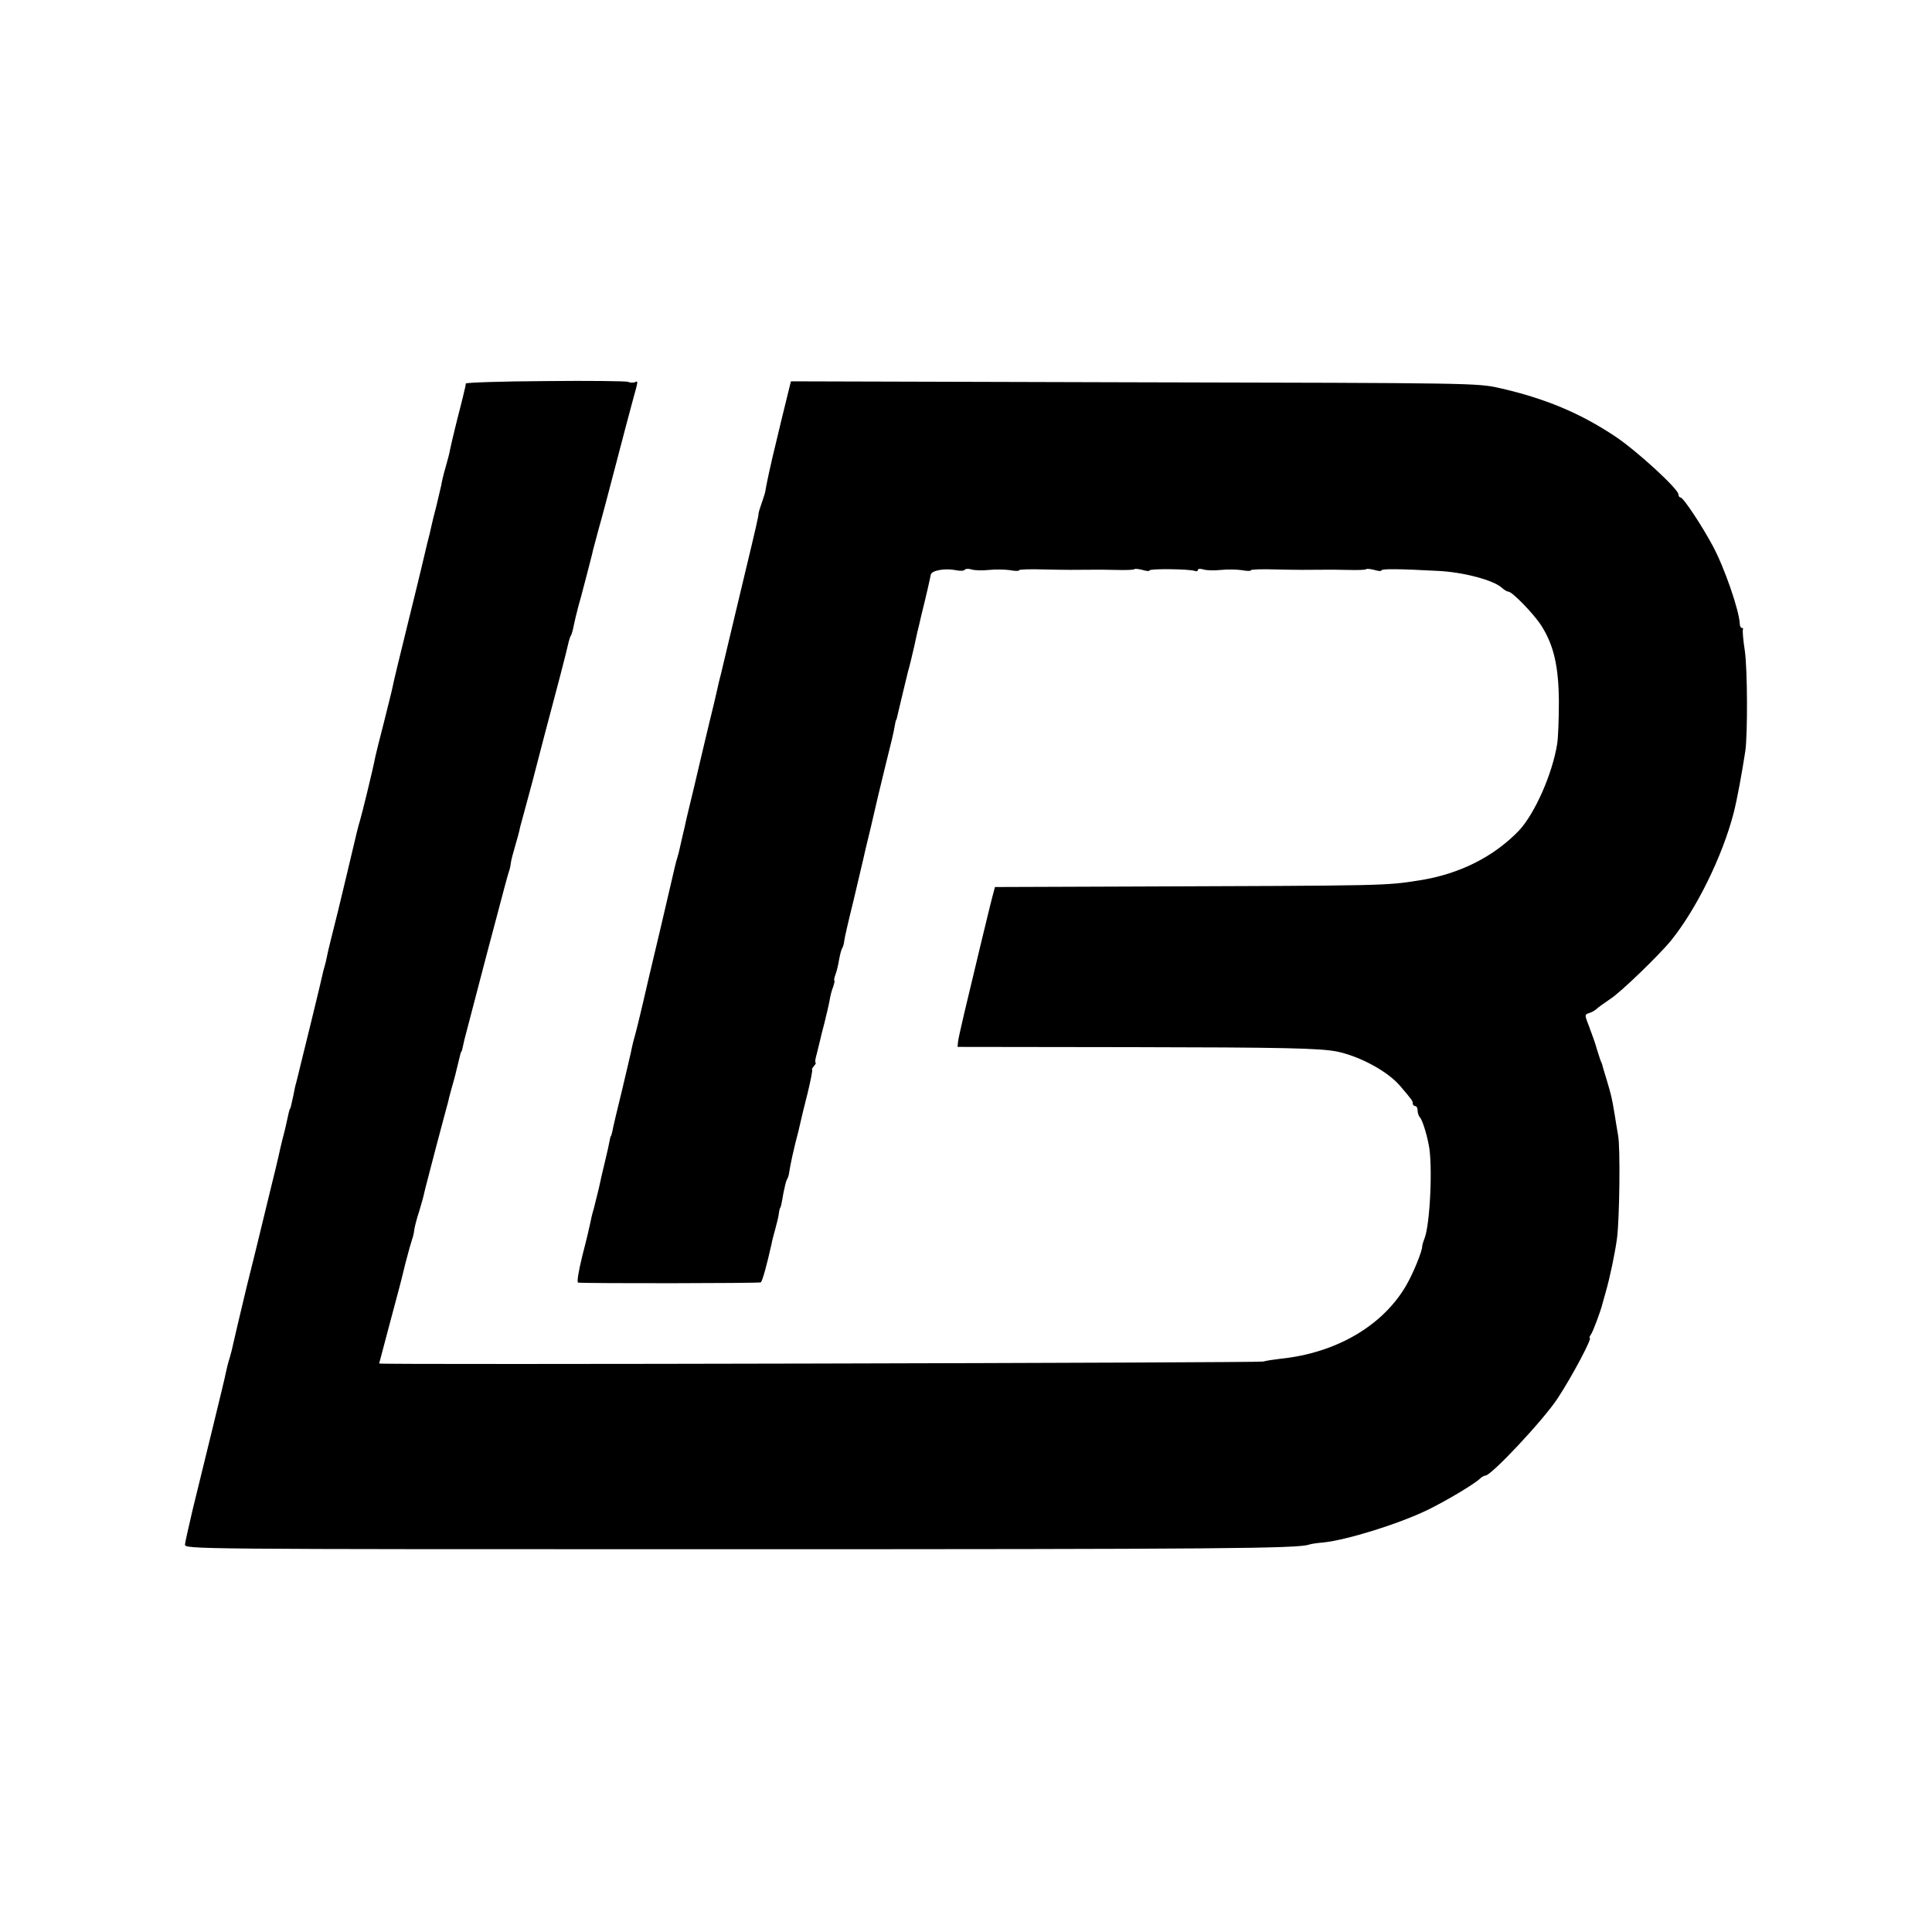 <?xml version="1.0" standalone="no"?>
<!DOCTYPE svg PUBLIC "-//W3C//DTD SVG 20010904//EN"
 "http://www.w3.org/TR/2001/REC-SVG-20010904/DTD/svg10.dtd">
<svg version="1.0" xmlns="http://www.w3.org/2000/svg"
 width="800pt" height="800pt" viewBox="0 0 800 800"
 preserveAspectRatio="xMidYMid meet">
<g transform="translate(0,800) scale(0.1,-0.1)"
fill="#000000" stroke="none">
<path d="M2258 6422 c-181 -1 -328 -6 -329 -10 -1 -7 -2 -15 -13 -59 -3 -13
-8 -31 -10 -40 -3 -10 -12 -47 -21 -83 -9 -36 -18 -76 -21 -90 -2 -14 -11 -47
-19 -75 -8 -27 -16 -61 -18 -75 -3 -14 -12 -52 -20 -85 -9 -33 -18 -71 -21
-85 -3 -14 -10 -45 -17 -70 -10 -44 -15 -62 -23 -97 -2 -10 -29 -120 -60 -246
-31 -125 -58 -237 -60 -250 -2 -12 -19 -78 -36 -147 -18 -69 -34 -134 -36
-144 -9 -49 -57 -244 -64 -266 -5 -14 -18 -68 -30 -120 -12 -52 -40 -167 -61
-255 -22 -88 -43 -171 -45 -185 -3 -14 -7 -33 -10 -42 -3 -9 -7 -25 -9 -35 -2
-10 -22 -94 -45 -188 -23 -93 -44 -178 -46 -187 -6 -26 -15 -61 -18 -73 -2 -5
-7 -28 -11 -50 -12 -55 -12 -55 -15 -57 -1 -2 -3 -10 -5 -18 -9 -42 -15 -69
-26 -110 -6 -25 -13 -54 -15 -65 -2 -11 -18 -76 -35 -145 -32 -131 -36 -149
-43 -177 -2 -10 -27 -110 -55 -223 -27 -113 -52 -218 -55 -233 -3 -16 -10 -43
-15 -60 -6 -18 -12 -43 -15 -57 -2 -14 -28 -119 -56 -235 -28 -115 -65 -266
-82 -335 -16 -69 -31 -134 -32 -145 -1 -20 5 -20 2249 -20 2046 0 2358 3 2405
19 8 3 35 7 60 9 96 10 307 75 430 134 76 37 194 107 218 130 7 7 18 13 23 13
24 0 241 231 299 320 60 91 144 250 133 250 -3 0 -1 6 4 13 8 9 42 101 48 127
1 3 7 25 14 50 17 59 39 163 47 225 10 80 14 376 4 425 -4 25 -11 63 -14 85
-12 72 -14 79 -32 140 -10 33 -19 62 -19 65 -1 3 -4 12 -8 20 -3 8 -10 31 -16
50 -5 19 -19 58 -30 87 -20 51 -20 52 -1 58 11 3 26 12 32 18 7 7 32 24 55 40
42 26 204 183 252 242 106 131 214 351 260 530 14 55 33 158 48 255 10 72 9
338 -2 415 -7 44 -10 83 -8 88 2 4 0 7 -4 7 -5 0 -9 8 -9 18 -3 56 -63 231
-112 322 -45 84 -122 200 -133 200 -5 0 -9 6 -9 13 0 22 -173 181 -262 240
-144 96 -289 157 -478 200 -95 21 -102 21 -1515 24 l-1420 4 -40 -163 c-21
-90 -40 -165 -40 -168 -15 -64 -26 -121 -26 -125 0 -2 -6 -23 -14 -45 -8 -22
-14 -43 -14 -45 1 -9 -12 -64 -53 -235 -22 -91 -41 -172 -43 -180 -5 -22 -55
-232 -60 -252 -3 -10 -7 -28 -10 -40 -3 -13 -11 -50 -19 -83 -8 -33 -24 -98
-35 -145 -11 -47 -32 -134 -46 -195 -29 -120 -34 -140 -40 -170 -3 -11 -7 -30
-10 -42 -3 -13 -7 -32 -10 -44 -2 -11 -7 -29 -10 -39 -3 -10 -8 -27 -10 -37
-4 -18 -53 -226 -59 -253 -2 -8 -25 -105 -51 -215 -25 -110 -50 -213 -55 -230
-5 -16 -11 -41 -14 -55 -2 -14 -21 -91 -40 -173 -20 -81 -38 -157 -40 -170 -3
-12 -5 -22 -7 -22 -1 0 -3 -9 -5 -20 -2 -11 -10 -49 -19 -85 -9 -36 -20 -85
-25 -109 -6 -23 -15 -62 -21 -85 -7 -22 -13 -50 -15 -61 -2 -11 -16 -71 -32
-132 -17 -69 -24 -113 -18 -114 37 -4 749 -3 756 1 7 4 26 75 45 160 1 8 8 35
15 60 7 25 14 54 15 65 1 11 4 21 5 23 3 3 5 9 14 62 5 25 11 50 14 55 4 6 7
15 8 20 1 6 4 24 7 40 3 17 12 57 20 90 9 33 18 71 21 85 3 14 16 69 30 123
13 53 21 97 19 97 -3 0 0 7 7 15 7 8 10 15 7 15 -3 0 -1 16 5 36 5 20 11 44
13 53 2 9 10 43 19 76 8 33 18 74 21 92 3 18 9 43 15 57 5 15 7 26 5 26 -2 0
-1 10 4 23 5 13 12 41 15 61 4 21 9 43 13 49 4 6 8 20 9 32 1 11 18 85 38 165
19 80 37 156 40 170 3 14 17 75 32 135 14 61 27 117 29 125 2 8 15 62 29 120
29 116 36 145 41 175 2 11 4 21 5 23 2 1 3 5 4 10 9 39 39 164 46 192 6 19 17
67 26 105 8 39 17 78 20 88 2 9 6 25 8 35 23 92 38 160 40 172 3 18 58 28 104
19 17 -4 34 -3 37 2 3 4 16 5 28 1 12 -4 45 -5 72 -2 28 3 67 2 88 -1 20 -4
37 -4 37 0 0 3 46 5 102 3 87 -2 132 -2 221 -1 6 0 43 0 80 -1 38 -1 71 0 74
3 2 3 18 1 34 -3 16 -5 29 -6 29 -2 0 8 166 6 187 -2 7 -3 13 -1 13 4 0 5 10
6 23 2 12 -4 45 -5 72 -2 28 3 67 2 88 -1 20 -4 37 -4 37 0 0 3 46 5 102 3 87
-2 132 -2 221 -1 6 0 43 0 80 -1 38 -1 71 0 74 3 2 3 18 1 34 -3 16 -5 29 -6
29 -2 0 7 69 7 235 -2 104 -5 229 -38 264 -70 10 -9 22 -16 27 -16 16 0 105
-92 136 -140 52 -82 72 -169 73 -315 0 -71 -3 -150 -7 -175 -20 -125 -93 -290
-159 -360 -104 -108 -246 -179 -409 -205 -148 -23 -123 -22 -1207 -26 l-553
-2 -11 -41 c-6 -22 -12 -48 -14 -56 -2 -8 -17 -71 -34 -140 -59 -245 -92 -383
-94 -404 l-2 -21 720 -1 c628 -1 785 -4 855 -19 95 -21 207 -82 258 -142 51
-60 52 -62 52 -73 0 -5 5 -10 10 -10 6 0 10 -8 10 -18 0 -10 4 -22 9 -28 10
-10 27 -63 37 -114 17 -81 6 -327 -17 -387 -6 -15 -10 -30 -10 -33 2 -16 -37
-113 -67 -164 -97 -166 -289 -278 -517 -302 -27 -3 -61 -8 -75 -12 -20 -5
-3660 -14 -3660 -8 0 0 18 69 40 151 22 83 42 157 44 165 2 8 14 53 25 100 12
47 25 92 28 100 3 8 7 24 8 35 1 11 10 47 21 80 10 33 19 66 20 73 1 7 24 93
49 190 26 97 48 182 50 187 1 6 7 30 14 55 7 25 15 53 17 62 2 10 7 28 10 41
3 12 7 29 9 37 2 8 4 15 5 15 2 0 5 12 13 50 3 11 26 99 51 195 25 96 64 245
87 330 22 85 43 162 46 170 3 8 7 24 8 35 1 11 10 45 19 75 9 30 16 58 17 62
0 4 5 22 10 40 5 18 25 92 44 163 33 129 56 215 116 442 17 65 32 126 34 136
2 9 6 21 9 25 3 5 8 22 11 38 3 16 12 54 20 84 9 30 17 62 19 70 2 8 12 44 21
80 9 36 19 72 20 80 2 8 13 49 24 90 12 41 44 163 72 270 28 107 59 226 70
265 23 83 22 78 7 72 -7 -2 -20 -2 -28 2 -8 3 -162 5 -342 3z"/>
</g>
</svg>
